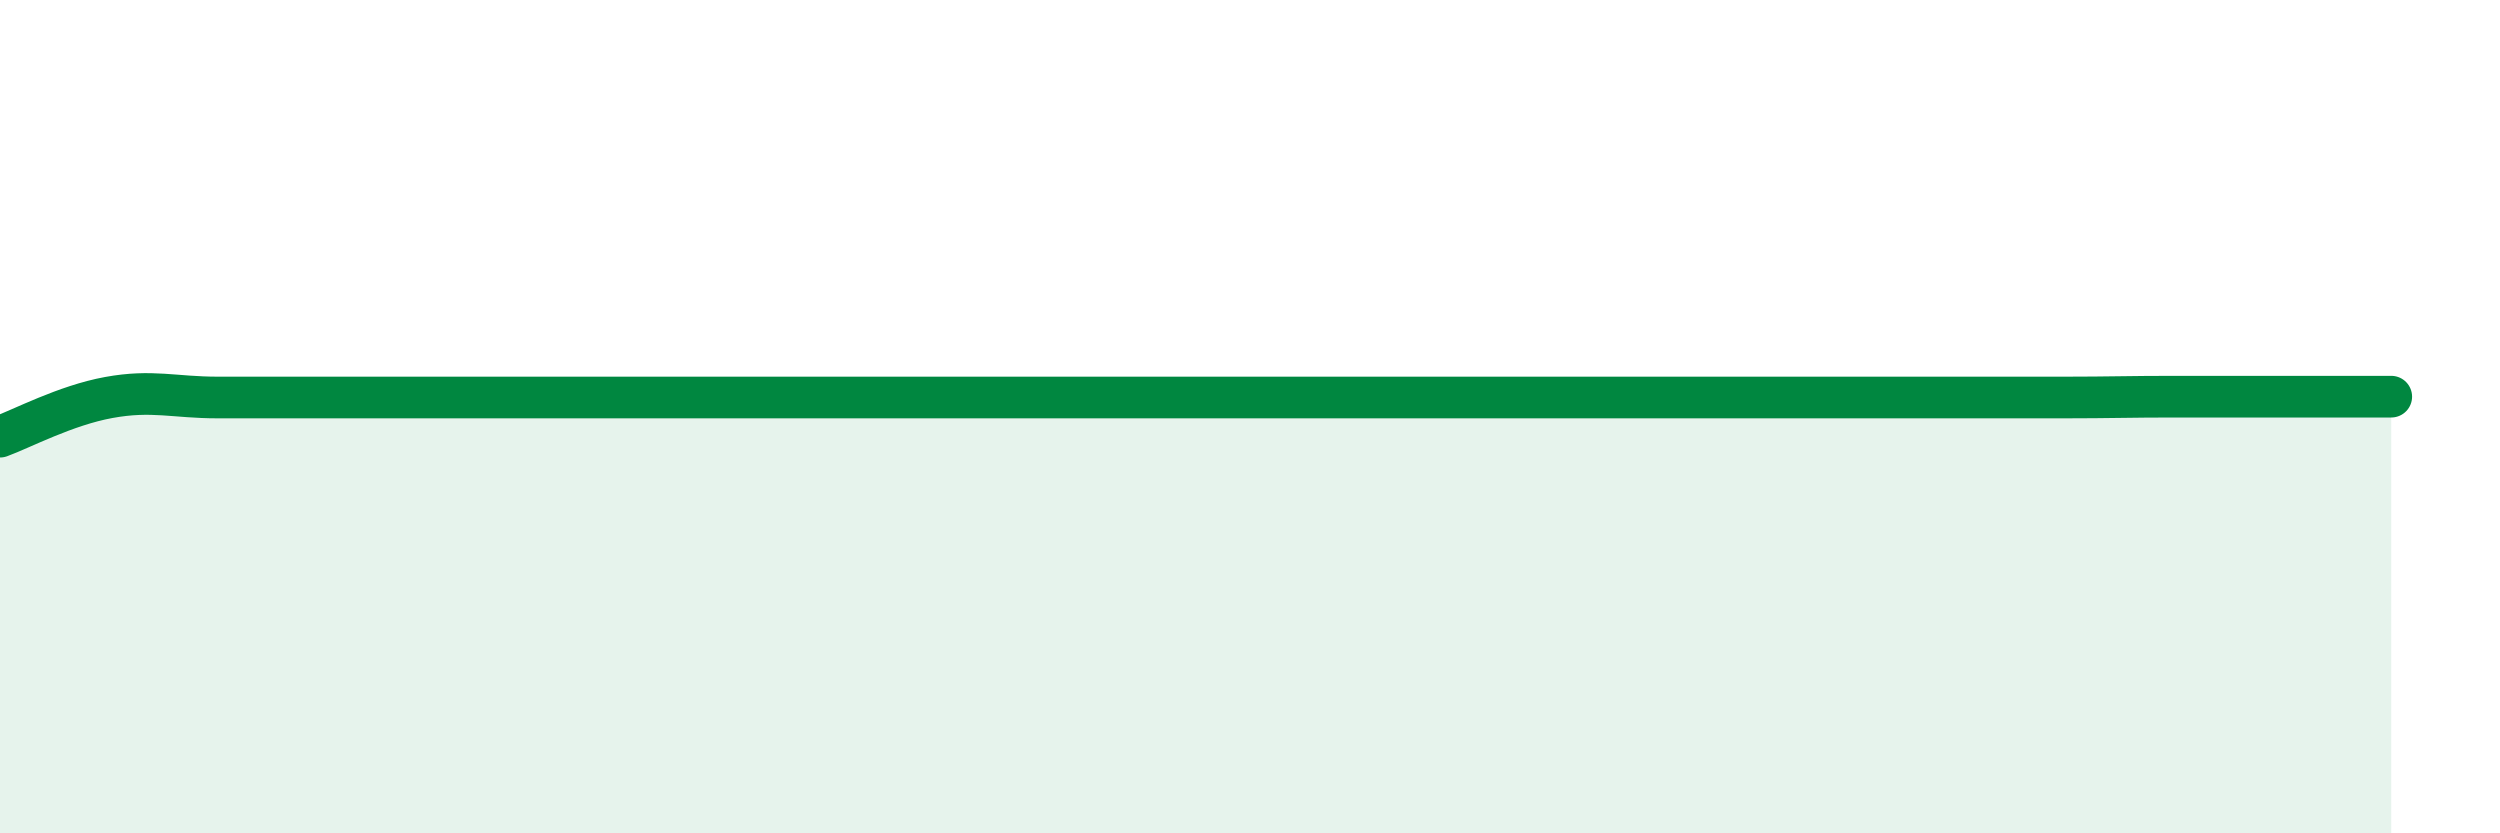 
    <svg width="60" height="20" viewBox="0 0 60 20" xmlns="http://www.w3.org/2000/svg">
      <path
        d="M 0,10.48 C 0.52,10.29 1.57,9.73 2.61,9.54 C 3.65,9.35 4.18,9.54 5.22,9.54 C 6.26,9.54 6.79,9.54 7.83,9.54 C 8.87,9.54 9.39,9.54 10.43,9.54 C 11.47,9.54 12,9.54 13.04,9.54 C 14.08,9.54 14.61,9.54 15.65,9.54 C 16.69,9.54 17.22,9.54 18.26,9.54 C 19.3,9.54 19.83,9.54 20.87,9.54 C 21.91,9.54 22.44,9.54 23.48,9.54 C 24.52,9.54 25.05,9.54 26.09,9.54 C 27.13,9.54 27.66,9.54 28.7,9.54 C 29.74,9.54 30.26,9.54 31.3,9.54 C 32.34,9.54 32.87,9.54 33.91,9.54 C 34.95,9.54 35.48,9.54 36.52,9.54 C 37.56,9.54 38.09,9.54 39.13,9.54 C 40.17,9.54 40.7,9.54 41.74,9.54 C 42.78,9.54 43.31,9.54 44.35,9.54 C 45.39,9.54 45.92,9.54 46.96,9.54 C 48,9.54 48.53,9.54 49.57,9.54 C 50.61,9.54 51.13,9.52 52.17,9.52 C 53.21,9.52 53.74,9.52 54.78,9.52 C 55.82,9.52 56.87,9.52 57.39,9.52L57.39 20L0 20Z"
        fill="#008740"
        opacity="0.1"
        stroke-linecap="round"
        stroke-linejoin="round"
      />
      <path
        d="M 0,10.48 C 0.52,10.29 1.57,9.73 2.61,9.54 C 3.65,9.35 4.18,9.54 5.22,9.54 C 6.26,9.54 6.79,9.54 7.83,9.54 C 8.87,9.54 9.39,9.54 10.43,9.54 C 11.47,9.54 12,9.54 13.04,9.54 C 14.08,9.54 14.61,9.54 15.65,9.54 C 16.69,9.54 17.22,9.54 18.26,9.54 C 19.3,9.54 19.83,9.54 20.87,9.54 C 21.91,9.54 22.44,9.54 23.48,9.54 C 24.52,9.54 25.05,9.54 26.09,9.54 C 27.13,9.54 27.66,9.54 28.7,9.54 C 29.74,9.54 30.26,9.54 31.3,9.54 C 32.34,9.54 32.87,9.54 33.91,9.54 C 34.95,9.54 35.48,9.54 36.52,9.54 C 37.56,9.54 38.09,9.54 39.13,9.54 C 40.17,9.54 40.7,9.54 41.74,9.54 C 42.78,9.54 43.31,9.54 44.35,9.54 C 45.39,9.54 45.92,9.54 46.96,9.54 C 48,9.54 48.53,9.54 49.57,9.54 C 50.61,9.54 51.13,9.52 52.17,9.52 C 53.21,9.52 53.74,9.52 54.78,9.52 C 55.82,9.52 56.87,9.52 57.39,9.52"
        stroke="#008740"
        stroke-width="1"
        fill="none"
        stroke-linecap="round"
        stroke-linejoin="round"
      />
    </svg>
  